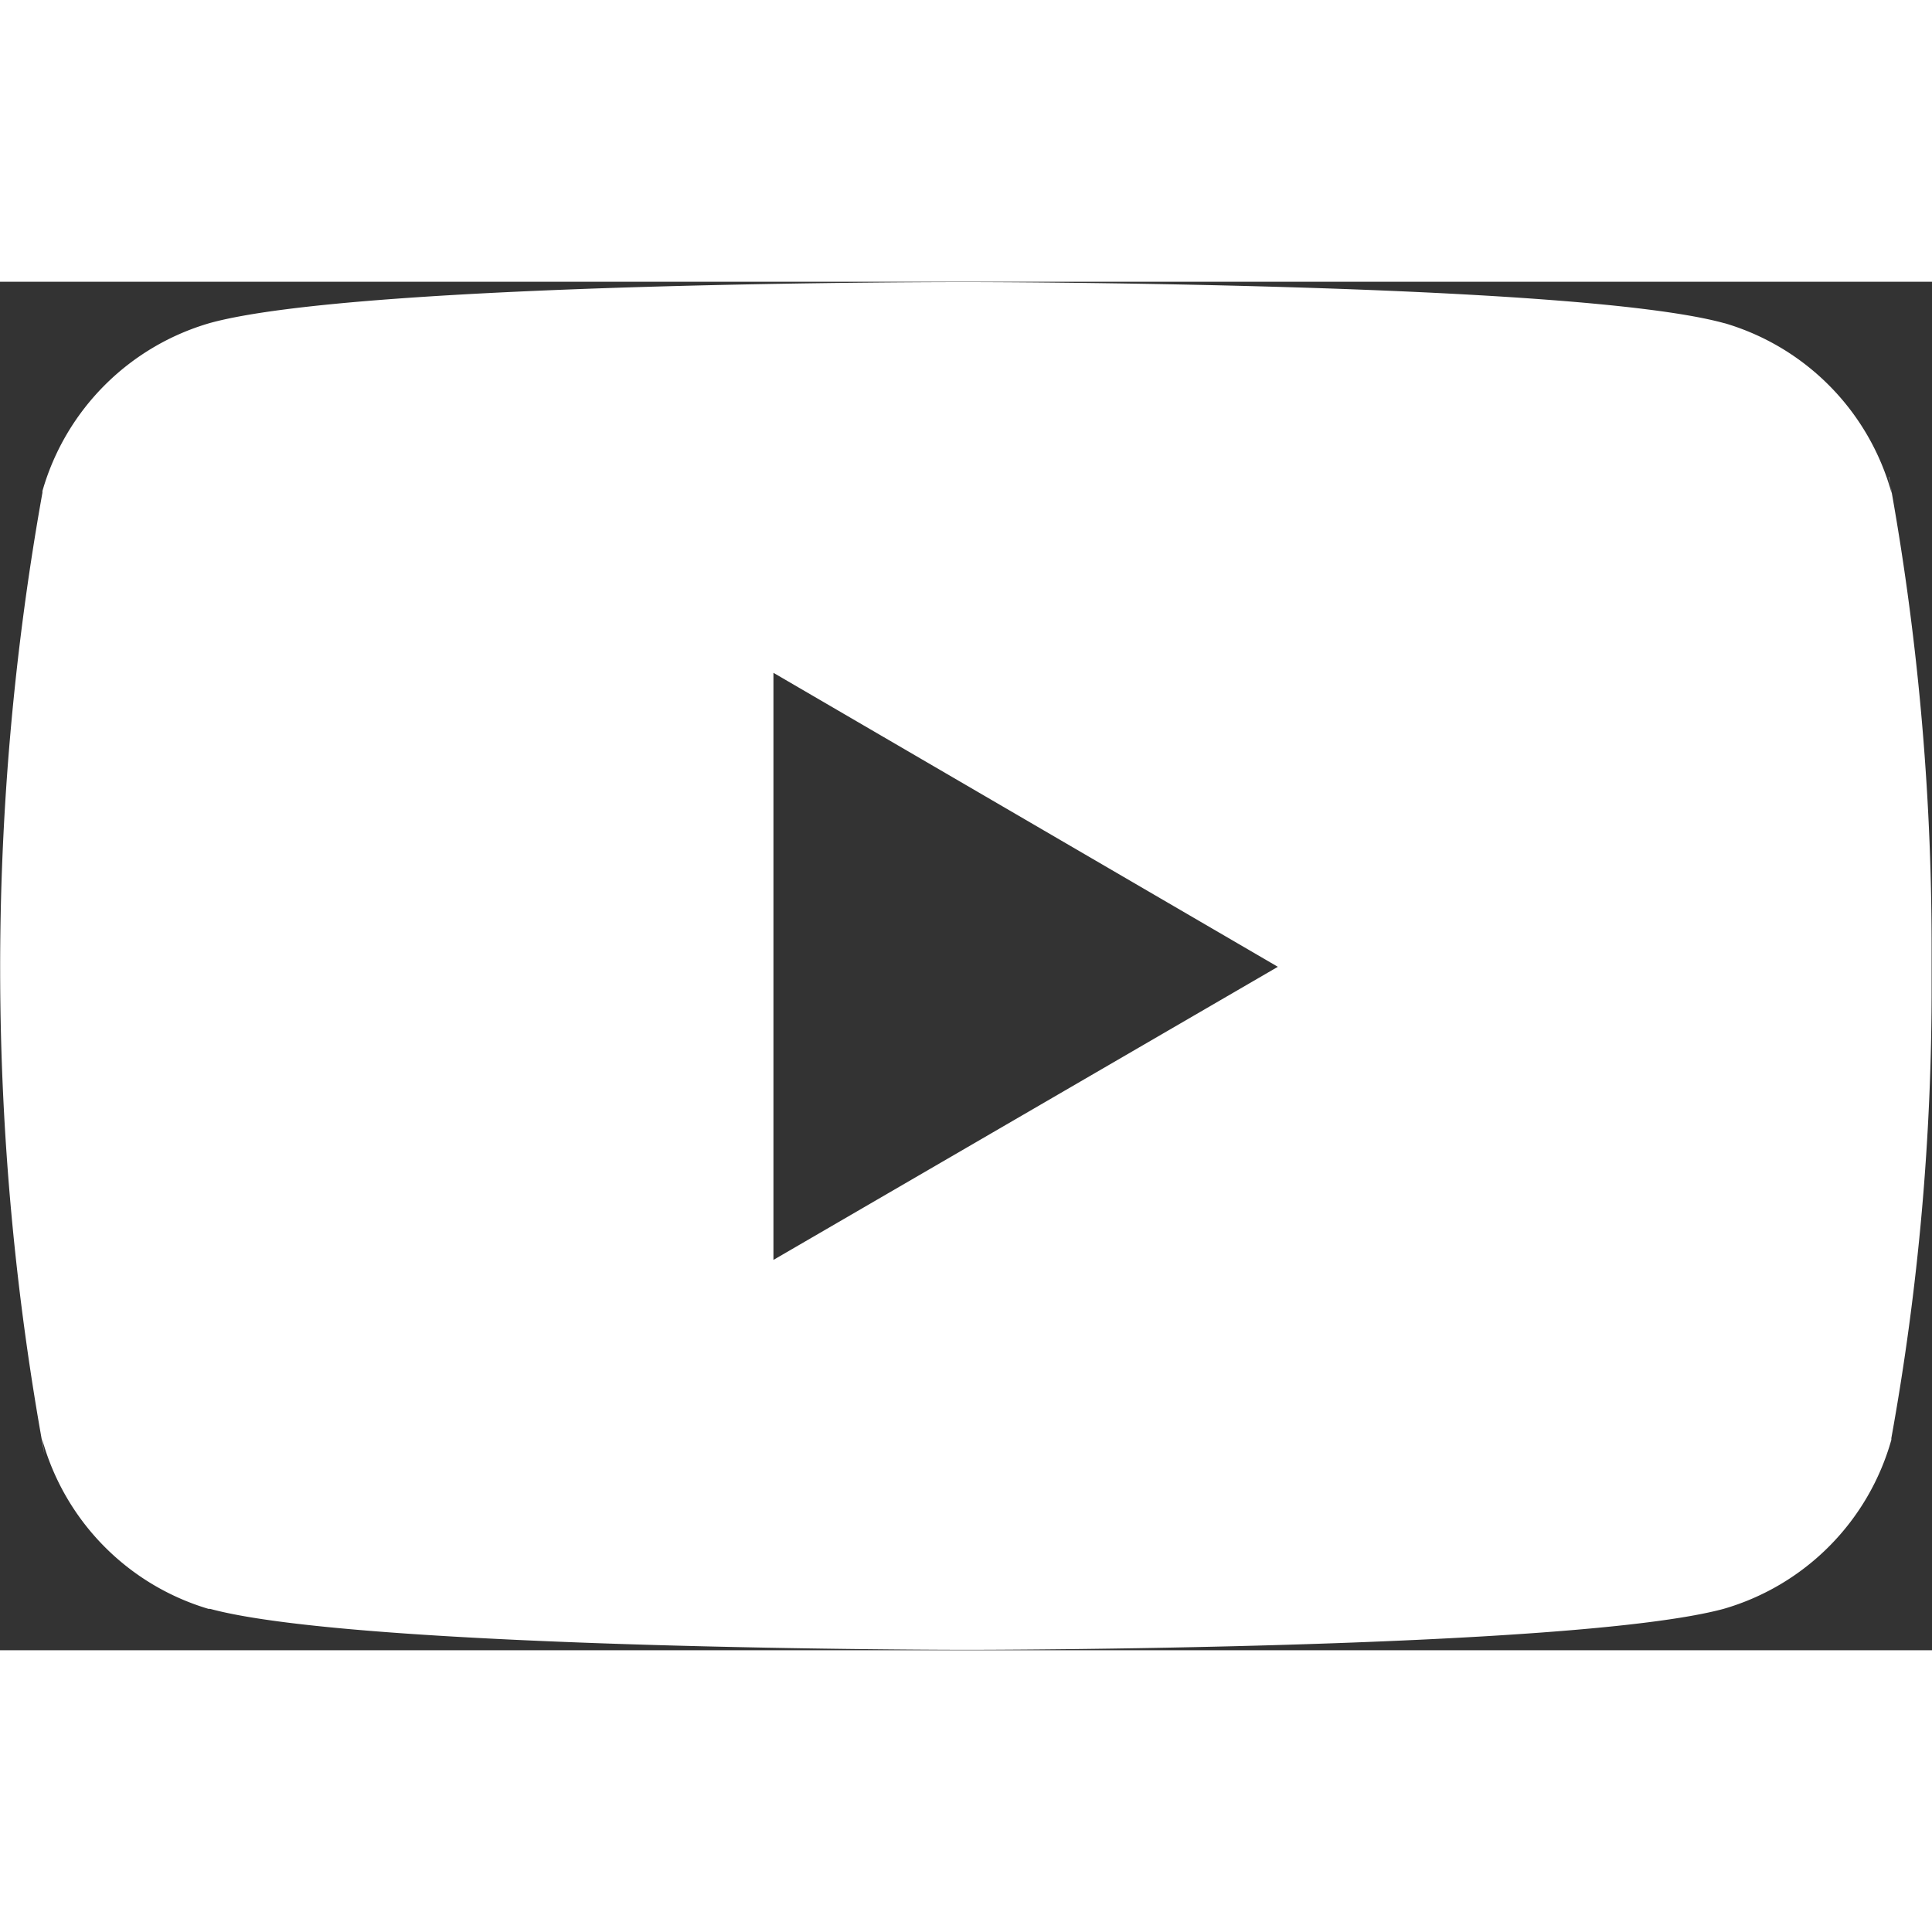 <svg xmlns="http://www.w3.org/2000/svg" width="26" height="26" viewBox="0 0 24 17">
  <rect x="0" y="0" width="24" height="17" fill="#333333" stroke="none"/>
  <g id="Youtube" transform="translate(0 -3.5)">
    <path id="Path_227" data-name="Path 227" d="M23.469,5.929l.03.2a3.043,3.043,0,0,0-2.068-2.112l-.021-.005c-1.871-.508-9.4-.508-9.4-.508s-7.51-.01-9.4.508A3.044,3.044,0,0,0,.527,6.1l0,.021A33.454,33.454,0,0,0,.553,18.072l-.031-.2A3.043,3.043,0,0,0,2.59,19.986l.021,0c1.869.509,9.4.509,9.4.509s7.509,0,9.4-.509a3.043,3.043,0,0,0,2.084-2.1l0-.021a31.265,31.265,0,0,0,.5-5.648c0-.073,0-.147,0-.221s0-.149,0-.23a32.256,32.256,0,0,0-.531-5.846ZM9.608,15.651V8.358l6.266,3.652Z" fill="#fff"/>
  </g>
</svg>
